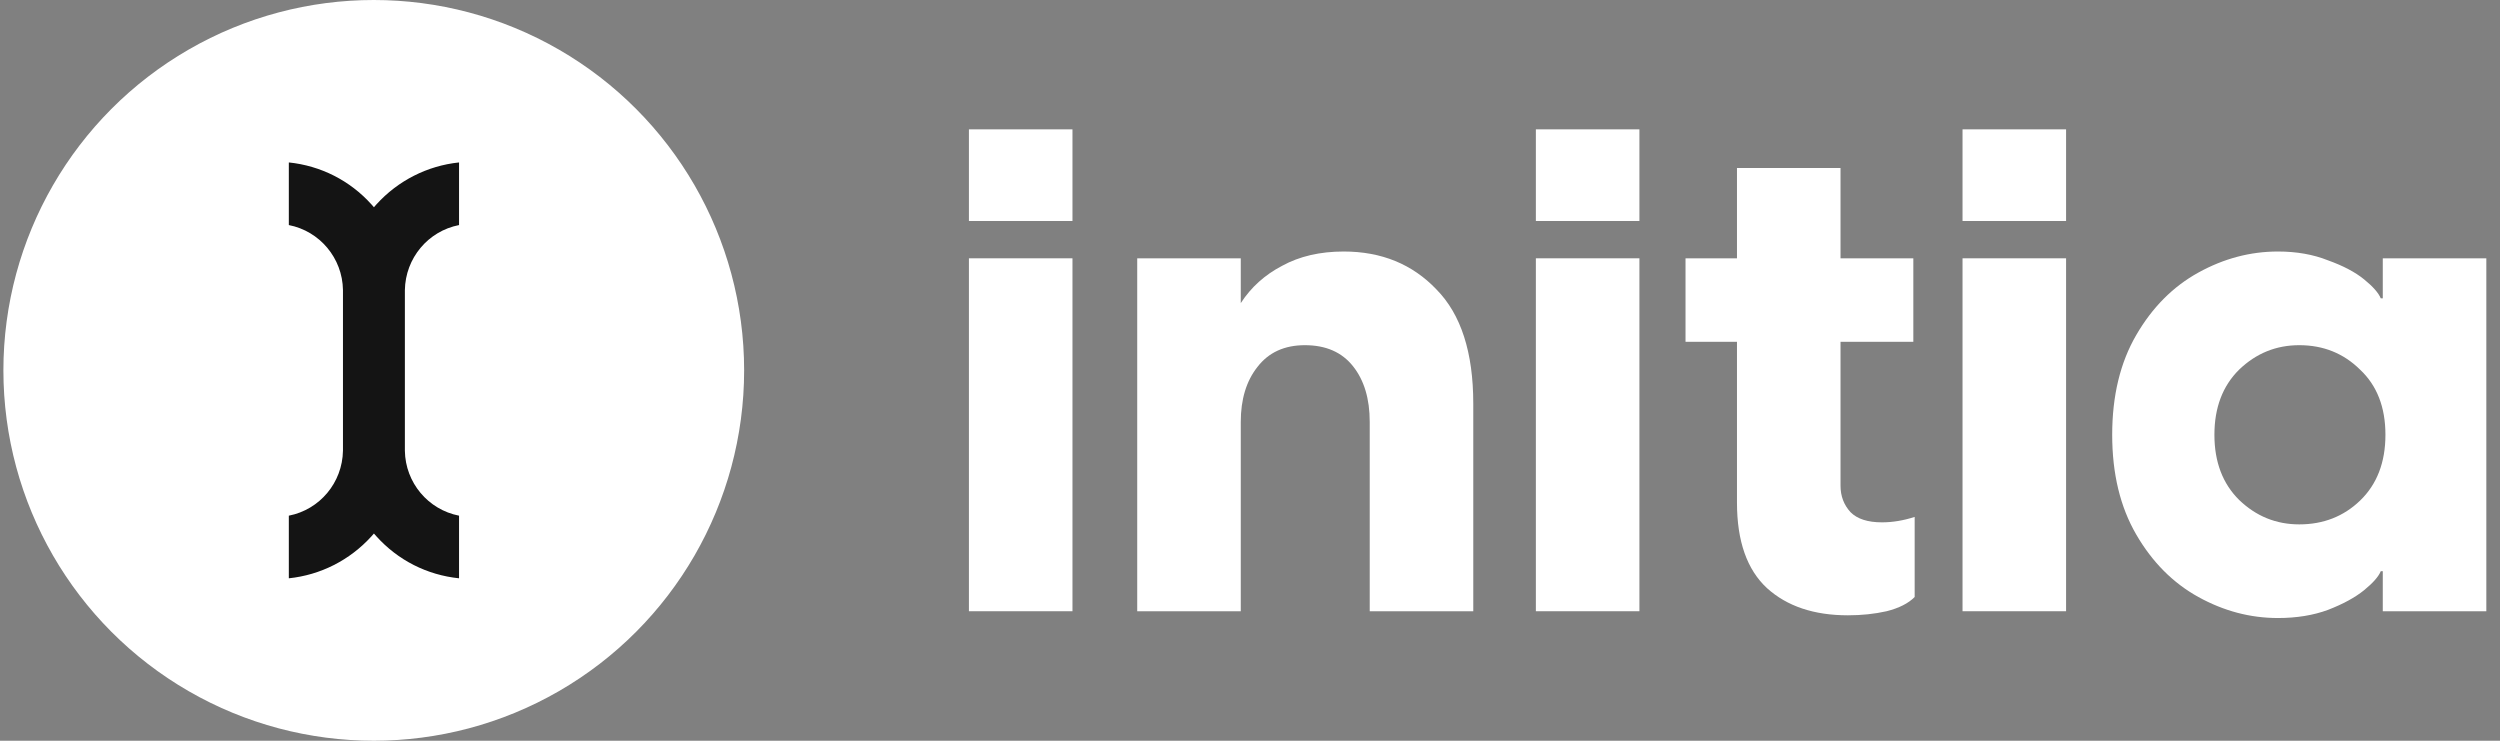 <svg xmlns:xlink="http://www.w3.org/1999/xlink" width="81" height="24" viewBox="0 0 81 24" fill="none" xmlns="http://www.w3.org/2000/svg" class="_icon_9tnzp_45"><rect x="0" y="0" width="81" height="24" fill="#808080" stroke="none"/><g clip-path="url(#clip0_396_40560)" fill="#FF0000"><path d="M36.846 8.369H40.201V9.821C40.533 9.307 40.981 8.904 41.543 8.611C42.106 8.303 42.77 8.149 43.535 8.149C44.761 8.149 45.764 8.56 46.544 9.381C47.337 10.187 47.734 11.419 47.734 13.075V19.804H44.379V13.669C44.379 12.921 44.199 12.32 43.838 11.866C43.477 11.411 42.958 11.184 42.279 11.184C41.615 11.184 41.103 11.419 40.742 11.888C40.382 12.342 40.201 12.936 40.201 13.669V19.804H36.846V8.369Z" fill="#FFFFFF"></path><path d="M49.762 8.369H53.117V19.804H49.762V8.369ZM49.762 4.191H53.117V7.16H49.762V4.191Z" fill="#FFFFFF"></path><path d="M59.871 19.936C58.774 19.936 57.901 19.643 57.252 19.057C56.602 18.456 56.278 17.532 56.278 16.286V11.074H54.611V8.369H56.278V5.444H59.633V8.369H61.992V11.074H59.633V15.736C59.633 16.073 59.741 16.359 59.957 16.594C60.174 16.814 60.513 16.924 60.975 16.924C61.321 16.924 61.675 16.865 62.035 16.748V19.343C61.833 19.548 61.53 19.702 61.126 19.804C60.737 19.892 60.318 19.936 59.871 19.936Z" fill="#FFFFFF"></path><path d="M63.586 8.369H66.941V19.804H63.586V8.369ZM63.586 4.191H66.941V7.16H63.586V4.191Z" fill="#FFFFFF"></path><path d="M73.803 20.024C72.909 20.024 72.05 19.797 71.228 19.343C70.405 18.888 69.734 18.214 69.215 17.32C68.695 16.425 68.435 15.348 68.435 14.087C68.435 12.826 68.695 11.748 69.215 10.854C69.734 9.96 70.405 9.285 71.228 8.831C72.05 8.377 72.909 8.149 73.803 8.149C74.41 8.149 74.951 8.245 75.427 8.435C75.918 8.611 76.307 8.816 76.596 9.051C76.884 9.285 77.065 9.491 77.137 9.667H77.202V8.369H80.557V19.804H77.202V18.507H77.137C77.065 18.683 76.884 18.888 76.596 19.123C76.307 19.357 75.918 19.57 75.427 19.76C74.951 19.936 74.41 20.024 73.803 20.024ZM71.747 14.087C71.747 14.966 72.014 15.67 72.548 16.198C73.097 16.726 73.746 16.99 74.496 16.99C75.275 16.99 75.932 16.733 76.466 16.22C77.014 15.692 77.288 14.981 77.288 14.087C77.288 13.193 77.014 12.489 76.466 11.976C75.932 11.448 75.275 11.184 74.496 11.184C73.746 11.184 73.097 11.448 72.548 11.976C72.014 12.504 71.747 13.207 71.747 14.087Z" fill="#FFFFFF"></path><path d="M31.393 8.369H34.748V19.804H31.393V8.369ZM31.393 4.191H34.748V7.16H31.393V4.191Z" fill="#FFFFFF"></path><circle cx="12.11" cy="12" r="12" fill="#FFFFFF"></circle><path d="M13.118 9.4C13.135 8.363 13.87 7.488 14.873 7.292V5.263C13.847 5.37 12.894 5.852 12.194 6.625L12.115 6.715L12.037 6.625C11.336 5.846 10.389 5.37 9.358 5.263V7.292C10.361 7.488 11.095 8.363 11.112 9.394V14.601C11.095 15.638 10.361 16.512 9.358 16.708V18.737C10.383 18.631 11.336 18.149 12.037 17.375L12.115 17.286L12.194 17.375C12.894 18.154 13.842 18.631 14.873 18.737V16.708C13.87 16.512 13.135 15.638 13.118 14.607V9.4Z" fill="#141414"></path></g><defs><clipPath id="clip0_396_40560"><rect width="81" height="24" fill="white"></rect></clipPath></defs></svg>